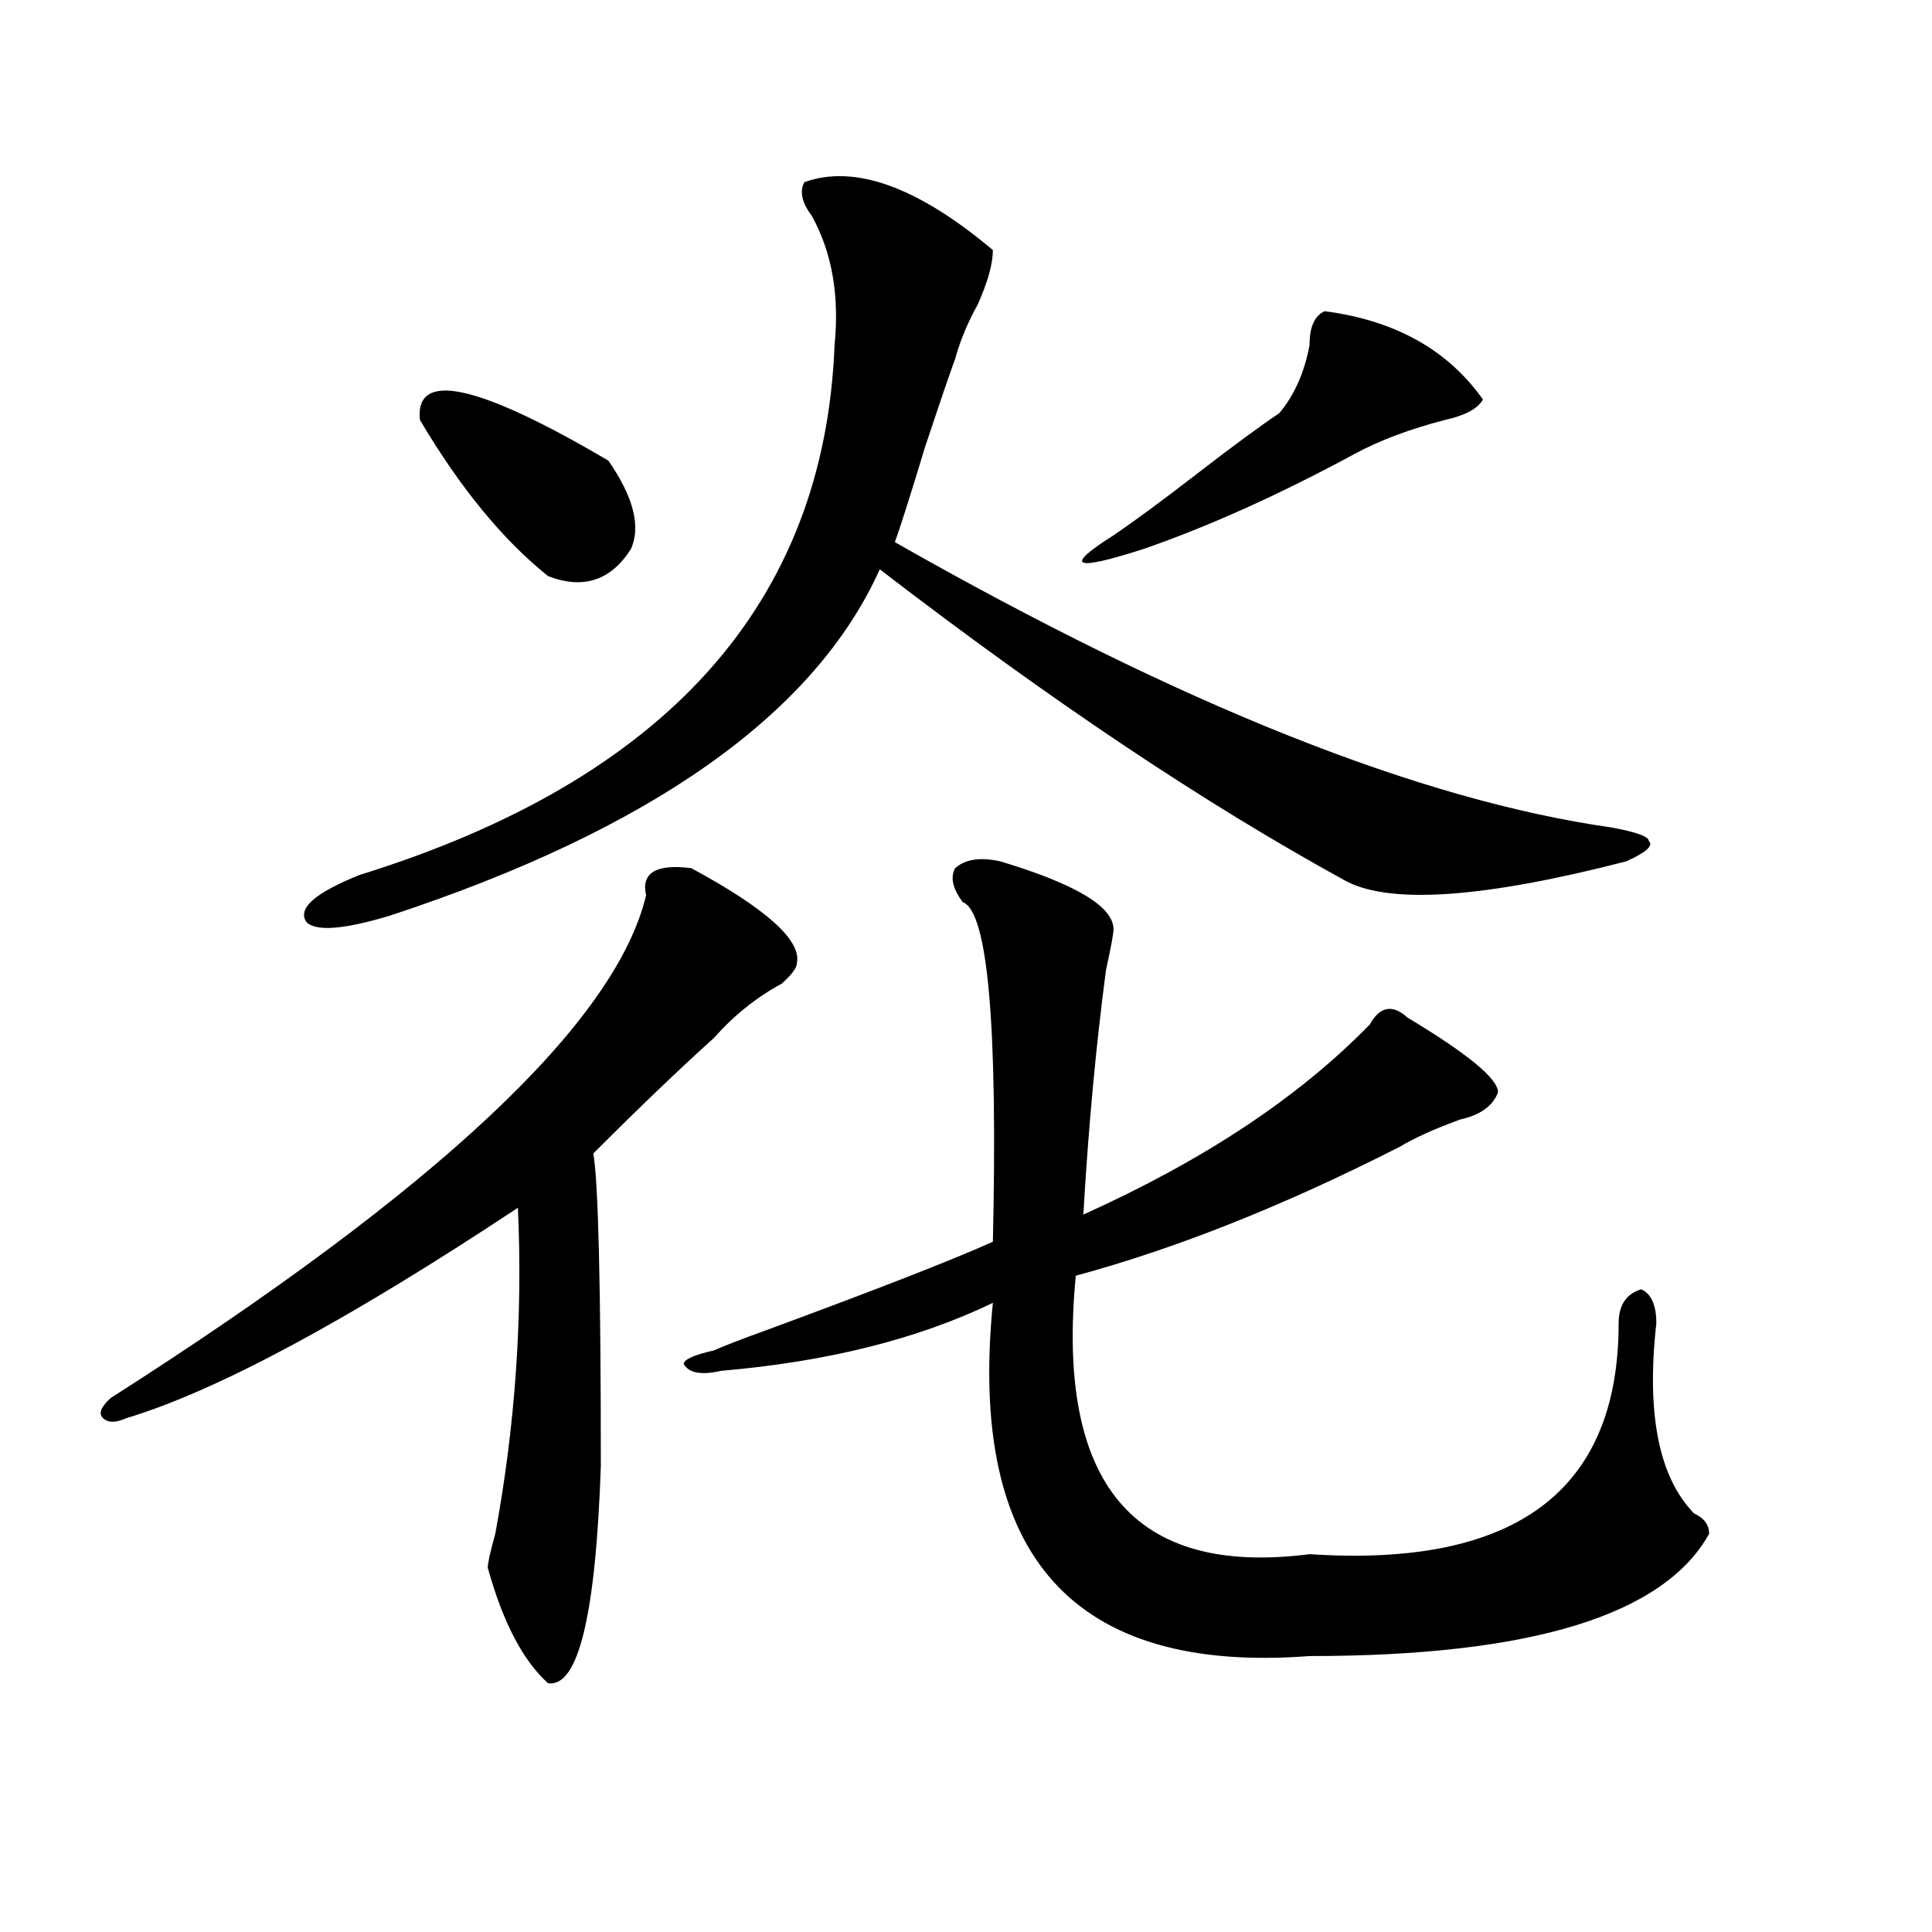<?xml version="1.0" encoding="utf-8"?>
<!-- Generator: Adobe Illustrator 16.0.0, SVG Export Plug-In . SVG Version: 6.00 Build 0)  -->
<!DOCTYPE svg PUBLIC "-//W3C//DTD SVG 1.1//EN" "http://www.w3.org/Graphics/SVG/1.1/DTD/svg11.dtd">
<svg version="1.1" id="图层_1" xmlns="http://www.w3.org/2000/svg" xmlns:xlink="http://www.w3.org/1999/xlink" x="0px" y="0px"
	 width="1000px" height="1000px" viewBox="0 0 1000 1000" enable-background="new 0 0 1000 1000" xml:space="preserve">
<path d="M357.82,449.359c39.023,21.094,57.193,37.519,54.633,49.219c0,2.362-2.622,5.878-7.805,10.547
	c-13.049,7.031-24.756,16.425-35.121,28.125c-18.231,16.425-39.023,36.365-62.438,59.766c2.561,14.063,3.902,68.006,3.902,161.719
	c-2.622,77.344-11.707,114.807-27.316,112.5c-13.049-11.756-23.414-31.641-31.219-59.766c0-2.362,1.28-8.185,3.902-17.578
	c10.365-56.25,14.268-112.5,11.707-168.75c-88.474,58.612-156.094,94.922-202.922,108.984c-5.244,2.362-9.146,2.362-11.707,0
	c-2.622-2.307-1.342-5.822,3.902-10.547c169.081-107.775,261.457-194.513,277.066-260.156
	C331.784,451.722,339.589,447.053,357.82,449.359z M416.355,94.281c25.975-9.339,58.535,2.362,97.559,35.156
	c0,7.031-2.622,16.425-7.805,28.125c-5.244,9.394-9.146,18.786-11.707,28.125c-2.622,7.031-7.805,22.302-15.609,45.703
	c-7.805,25.817-13.049,42.188-15.609,49.219c148.289,84.375,271.822,133.594,370.723,147.656
	c12.987,2.362,19.512,4.725,19.512,7.031c2.561,2.362-1.342,5.878-11.707,10.547c-72.864,18.787-120.973,22.303-144.387,10.547
	c-72.864-39.825-153.533-93.713-241.945-161.719c-33.841,75.037-118.412,134.803-253.652,179.297
	c-23.414,7.031-37.743,8.24-42.926,3.516c-5.244-7.031,3.902-15.216,27.316-24.609c158.654-49.219,240.604-140.625,245.848-274.219
	c2.561-25.763-1.342-48.011-11.707-66.797C415.014,104.828,413.733,99.005,416.355,94.281z M217.336,217.328
	c-2.622-25.763,29.877-18.731,97.559,21.094c12.987,18.786,16.89,34.003,11.707,45.703c-10.427,16.425-24.756,21.094-42.926,14.063
	C260.262,279.456,238.128,252.484,217.336,217.328z M517.816,445.844C556.84,457.6,576.352,469.3,576.352,481
	c0,2.362-1.342,9.394-3.902,21.094c-5.244,39.881-9.146,82.068-11.707,126.563c62.438-28.125,111.826-60.919,148.289-98.438
	c5.183-9.338,11.707-10.547,19.512-3.516c31.219,18.787,46.828,31.641,46.828,38.672c-2.622,7.031-9.146,11.756-19.512,14.063
	c-13.049,4.725-23.414,9.394-31.219,14.063c-59.877,30.487-115.79,52.734-167.801,66.797
	c-10.427,107.831,29.877,155.841,120.973,144.141c106.644,7.031,159.996-32.794,159.996-119.531c0-9.338,3.902-15.216,11.707-17.578
	c5.183,2.362,7.805,8.24,7.805,17.578c-5.244,46.912,1.28,79.706,19.512,98.438c5.183,2.362,7.805,5.878,7.805,10.547
	c-23.414,42.188-92.376,63.281-206.824,63.281c-122.314,9.338-176.947-51.581-163.898-182.813
	c-39.023,18.787-85.852,30.487-140.484,35.156c-10.427,2.362-16.951,1.209-19.512-3.516c0-2.307,5.183-4.669,15.609-7.031
	c5.183-2.307,14.268-5.822,27.316-10.547c57.193-21.094,96.217-36.31,117.07-45.703c2.561-112.5-2.622-171.057-15.609-175.781
	c-5.244-7.031-6.524-12.854-3.902-17.578C499.585,444.69,507.39,443.537,517.816,445.844z M685.617,161.078
	c36.401,4.724,63.718,19.94,81.949,45.703c-2.622,4.724-9.146,8.239-19.512,10.547c-18.231,4.724-33.841,10.547-46.828,17.578
	C662.203,256,625.74,272.425,591.961,284.125c-36.463,11.756-41.646,9.394-15.609-7.031c10.365-7.031,24.694-17.578,42.926-31.641
	c18.17-14.063,32.499-24.609,42.926-31.641c7.805-9.339,12.987-21.094,15.609-35.156
	C677.813,169.317,680.373,163.44,685.617,161.078z"/>
</svg>
